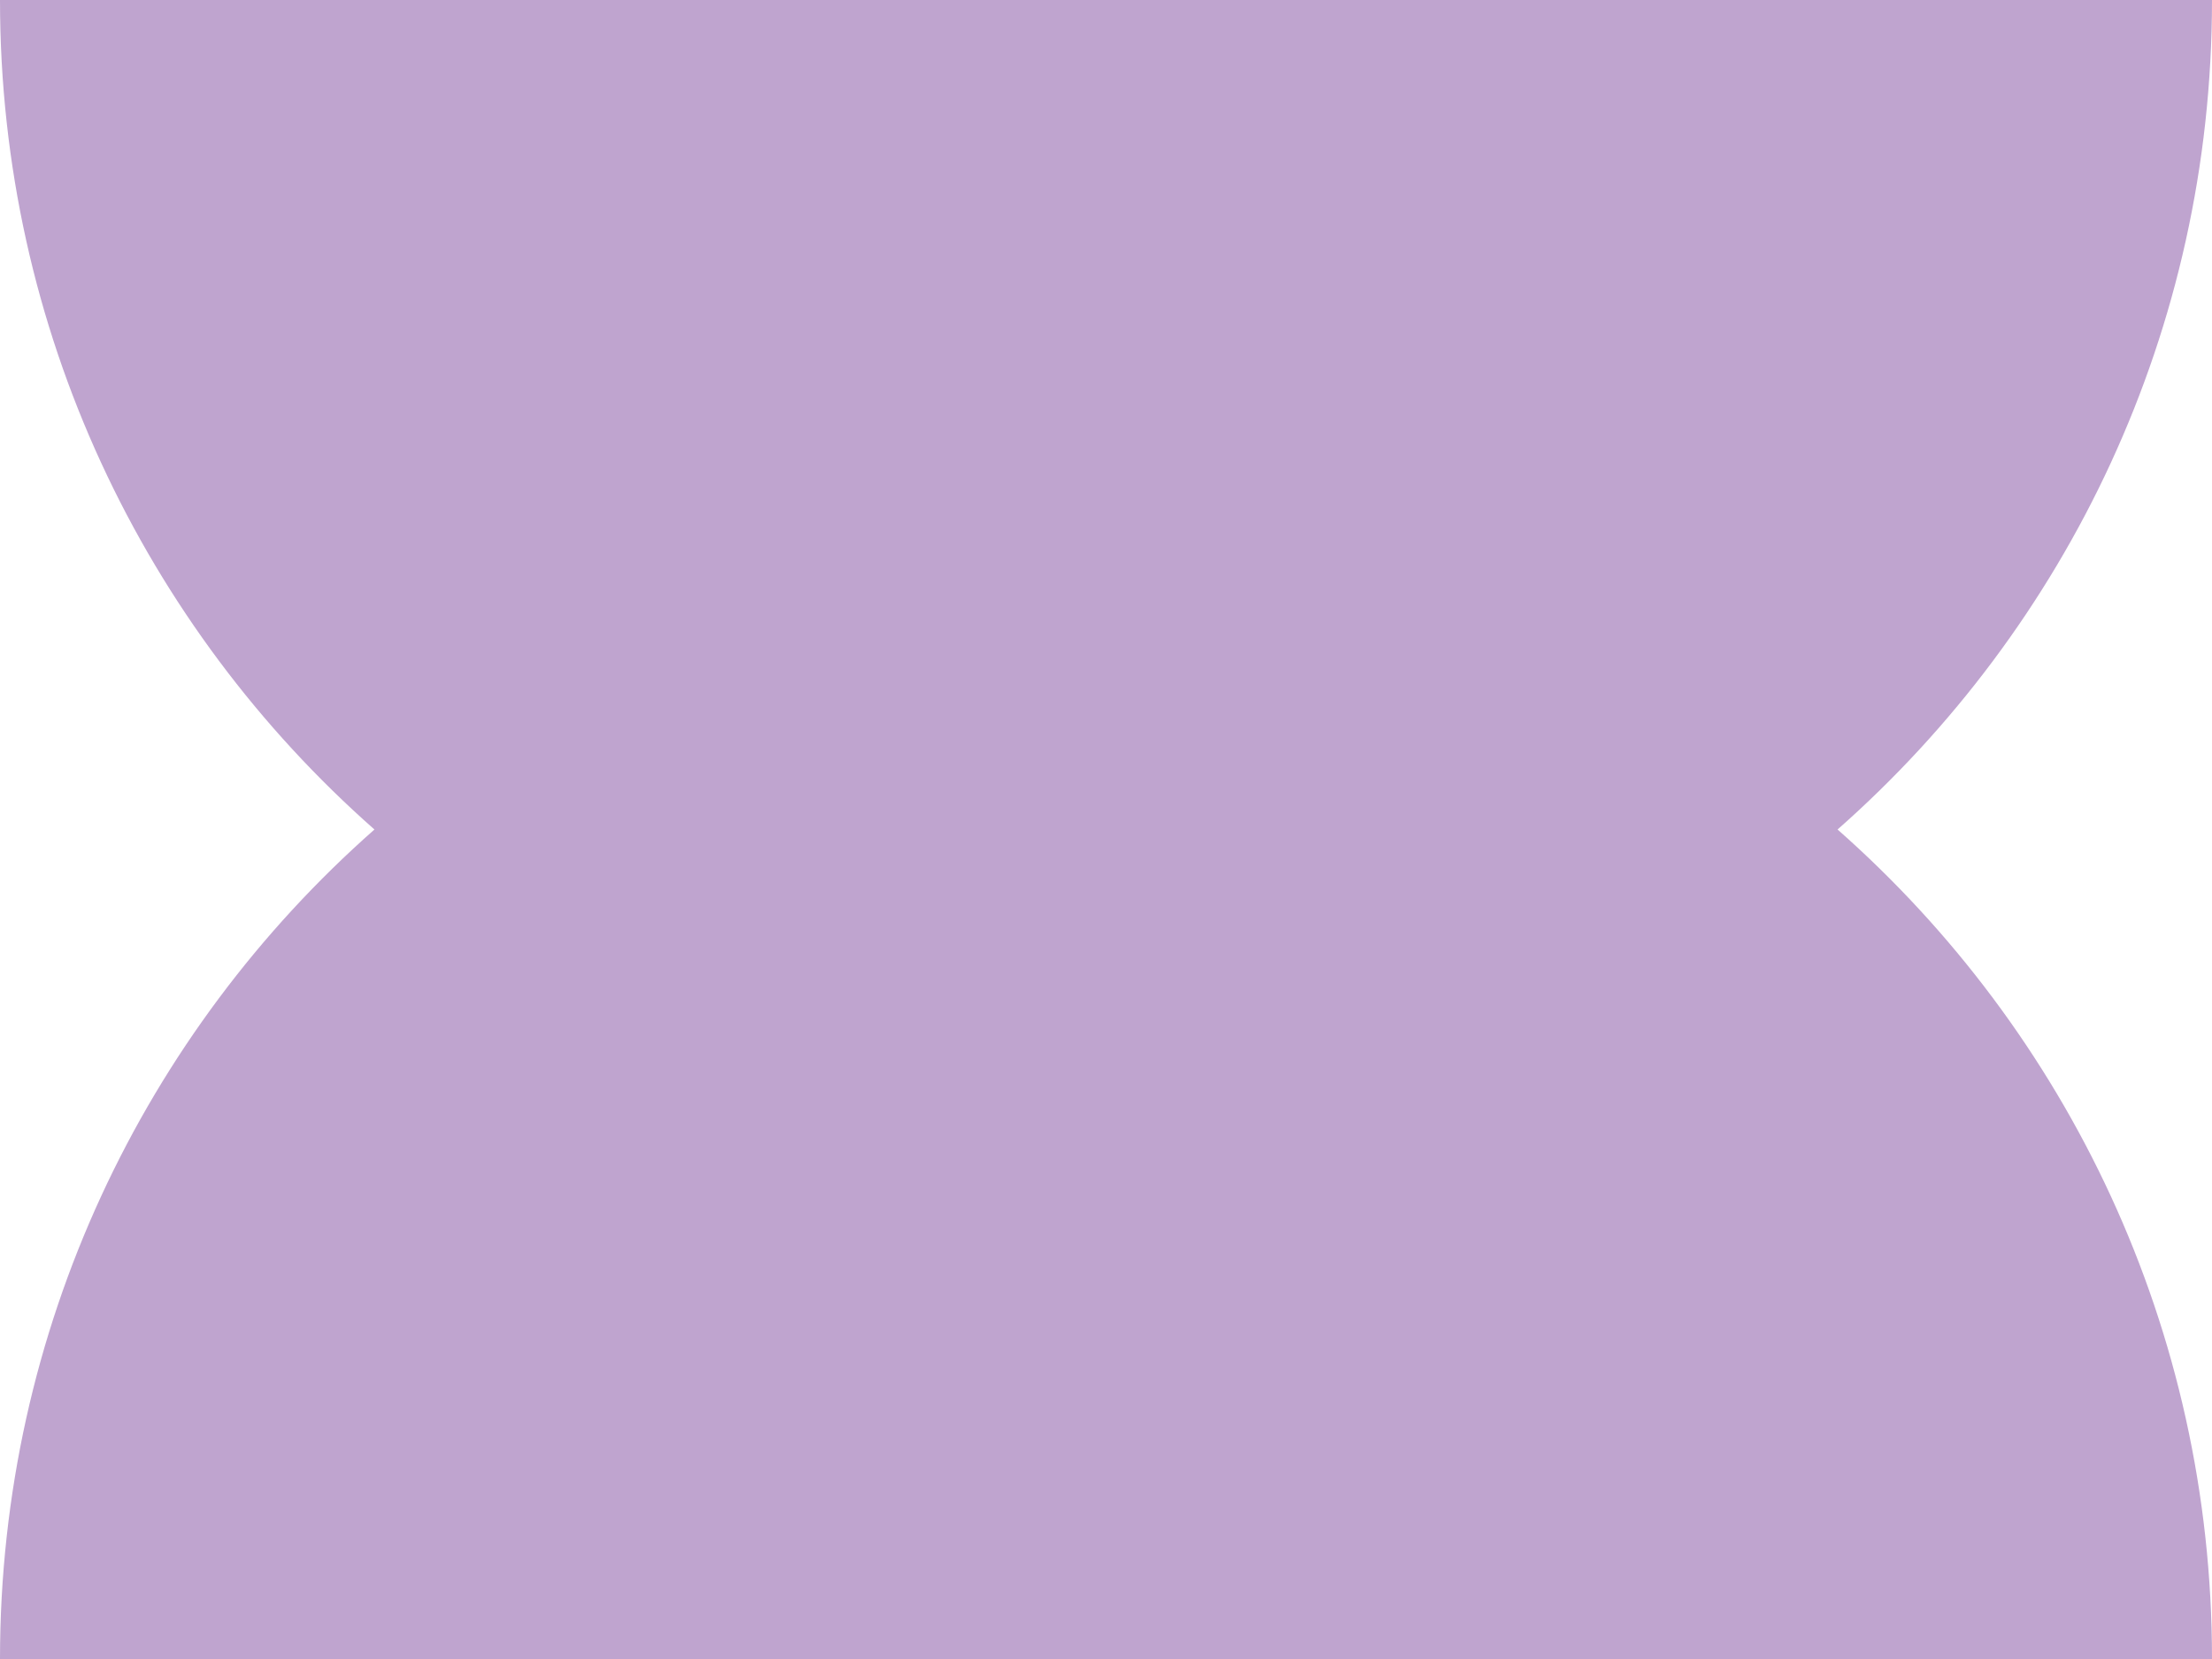 <?xml version="1.0" encoding="UTF-8"?>
<!-- Generator: Adobe Illustrator 28.2.0, SVG Export Plug-In . SVG Version: 6.00 Build 0)  -->
<svg xmlns="http://www.w3.org/2000/svg" xmlns:xlink="http://www.w3.org/1999/xlink" version="1.1" id="Ebene_1" x="0px" y="0px" viewBox="0 0 472 354" style="enable-background:new 0 0 472 354;" xml:space="preserve">
<style type="text/css">
	.st0{fill:#BFA4CF;}
</style>
<path class="st0" d="M472,0H0c0,70.5,30.9,133.8,79.9,177C30.9,220.2,0,283.5,0,354h472c0-70.5-30.9-133.8-79.9-177  C441.1,133.8,472,70.5,472,0z"></path>
</svg>
